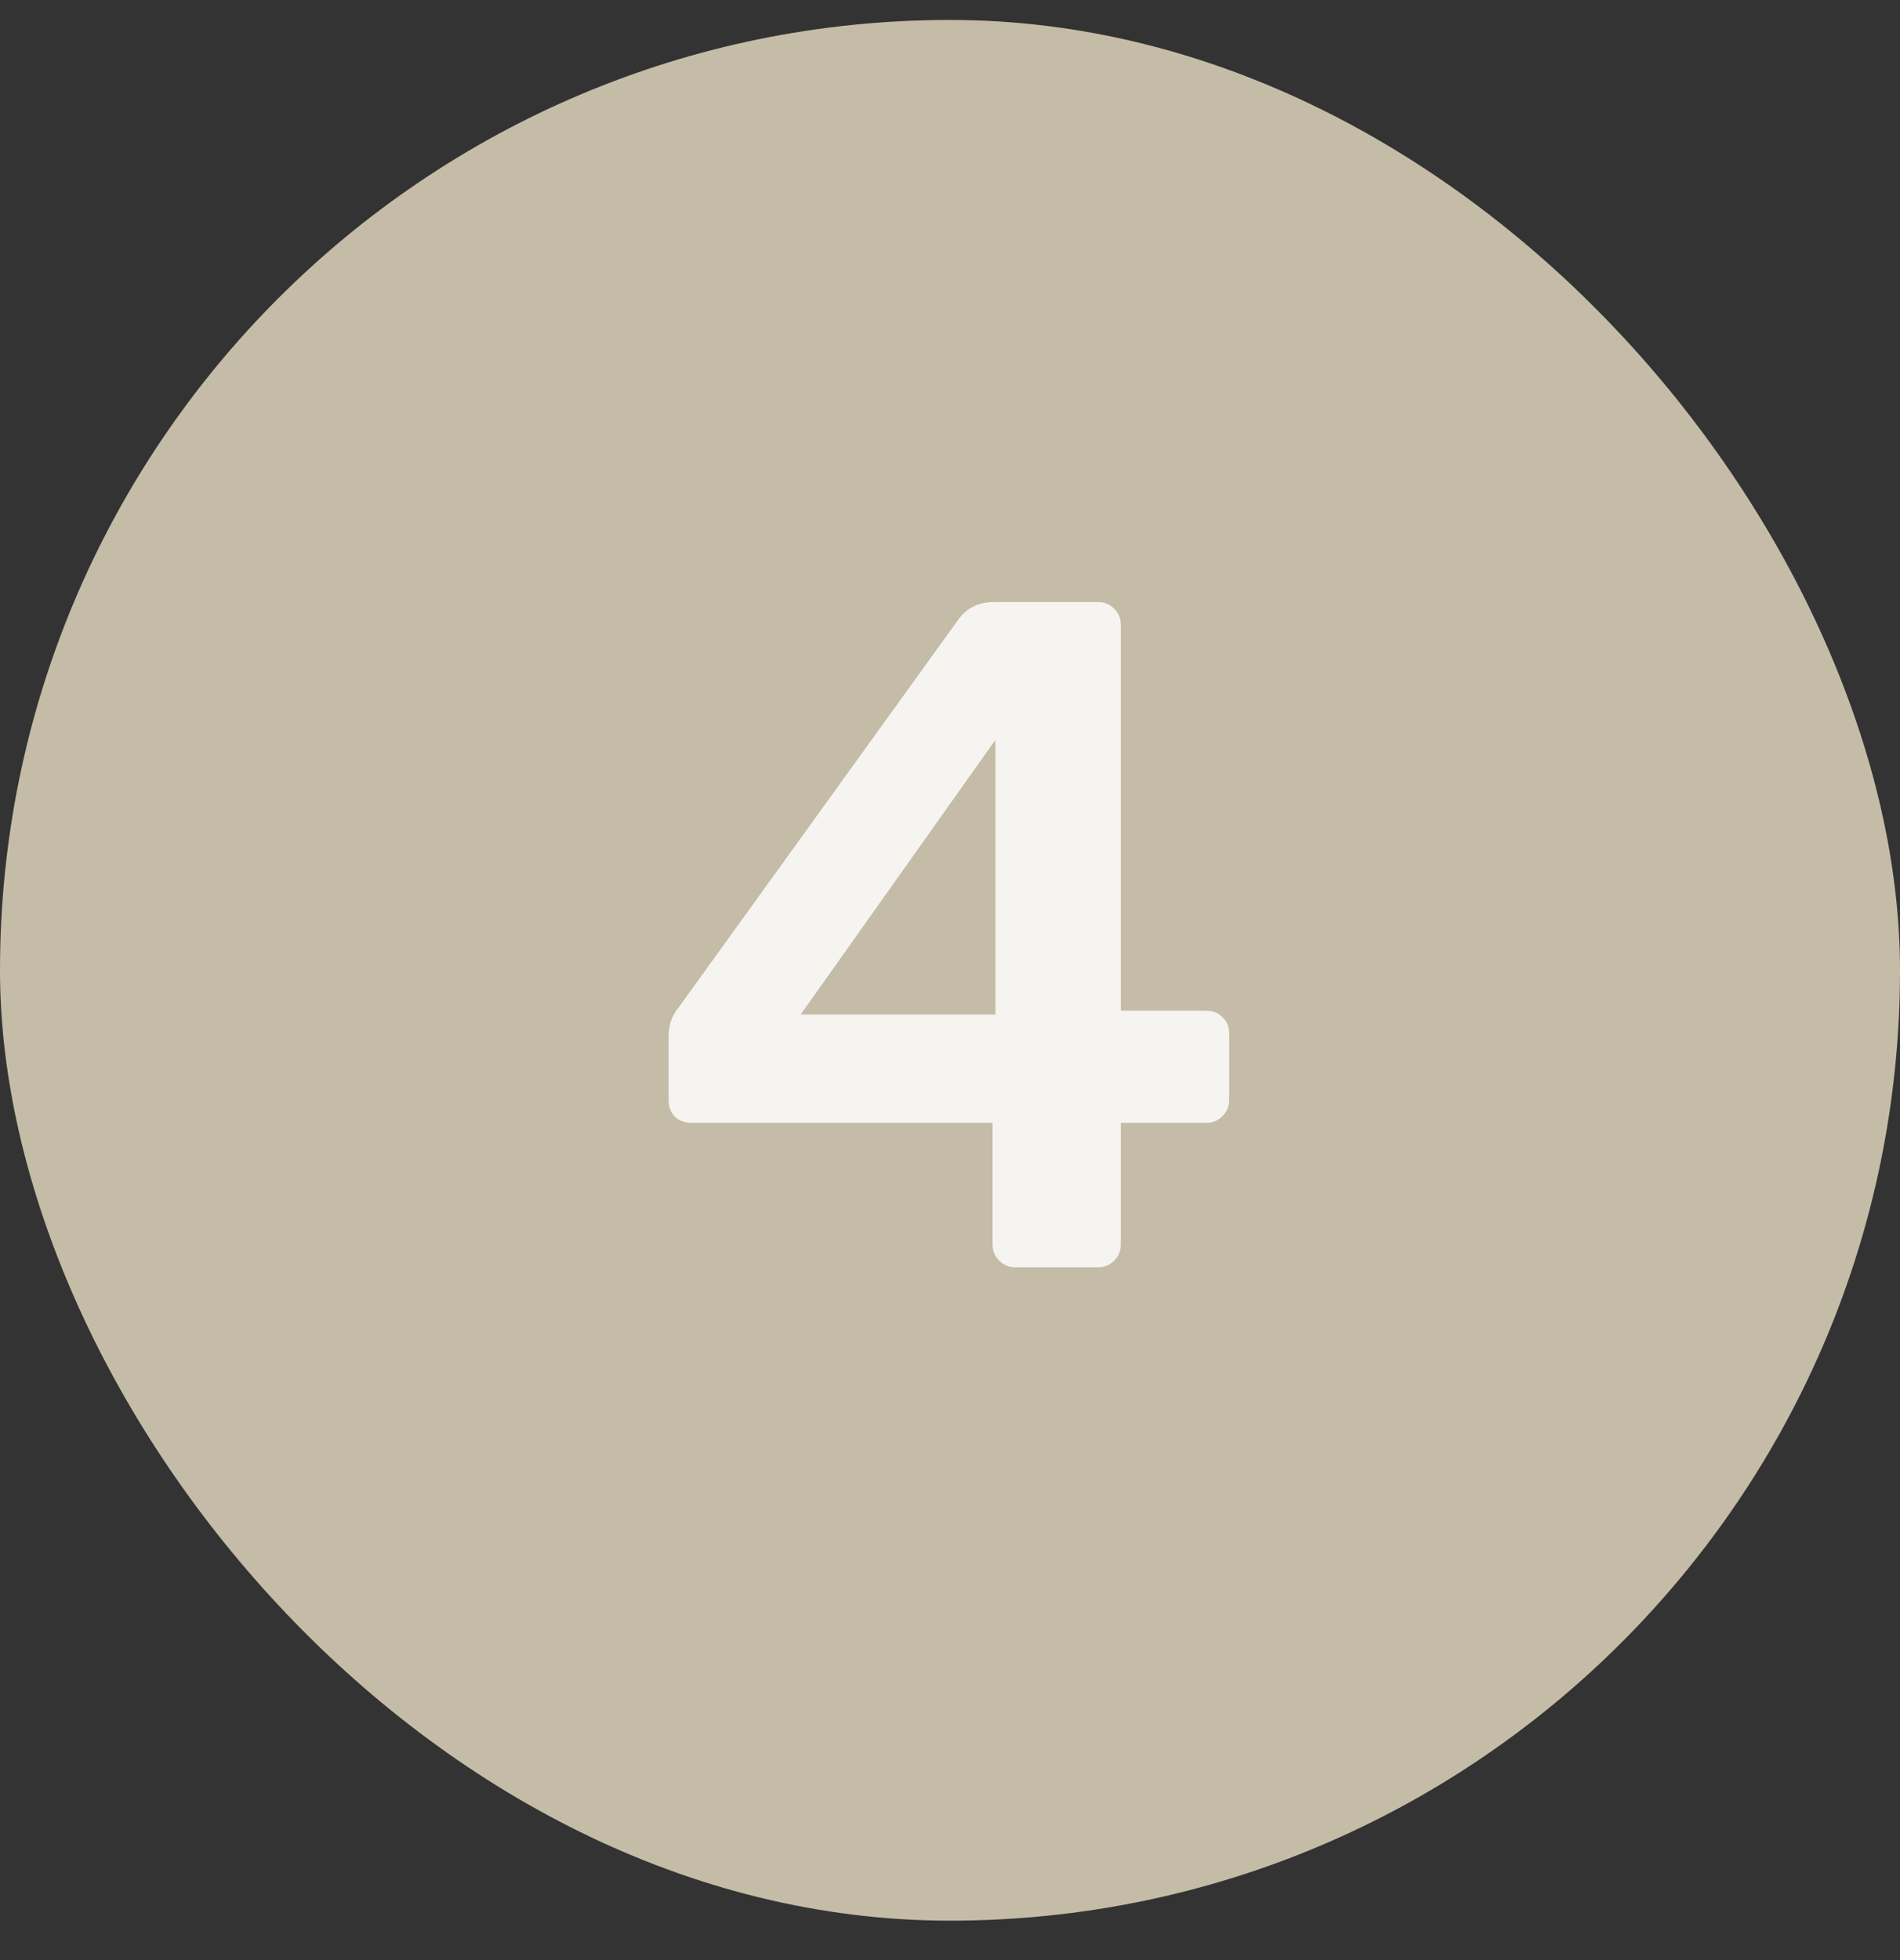 <svg width="32" height="33" viewBox="0 0 32 33" fill="none" xmlns="http://www.w3.org/2000/svg">
<rect x="0" y="0" width="32" height="33" fill="#333333" stroke="none"/>
<rect y="0.336" width="32" height="32" rx="16" fill="#C4BCA7"/>
<path d="M17.101 21.336C16.995 21.336 16.904 21.299 16.829 21.224C16.755 21.149 16.717 21.059 16.717 20.952V18.904H11.645C11.528 18.904 11.432 18.867 11.357 18.792C11.293 18.717 11.261 18.627 11.261 18.52V17.432C11.261 17.368 11.272 17.293 11.293 17.208C11.325 17.112 11.373 17.027 11.437 16.952L16.157 10.408C16.296 10.227 16.493 10.136 16.749 10.136H18.493C18.6 10.136 18.691 10.173 18.765 10.248C18.84 10.323 18.877 10.413 18.877 10.52V17.016H20.301C20.429 17.016 20.525 17.053 20.589 17.128C20.664 17.192 20.701 17.283 20.701 17.4V18.52C20.701 18.627 20.664 18.717 20.589 18.792C20.515 18.867 20.424 18.904 20.317 18.904H18.877V20.952C18.877 21.059 18.84 21.149 18.765 21.224C18.691 21.299 18.6 21.336 18.493 21.336H17.101ZM13.485 17.08H16.765V12.456L13.485 17.08Z" fill="#F5F4F0"/>
</svg>
